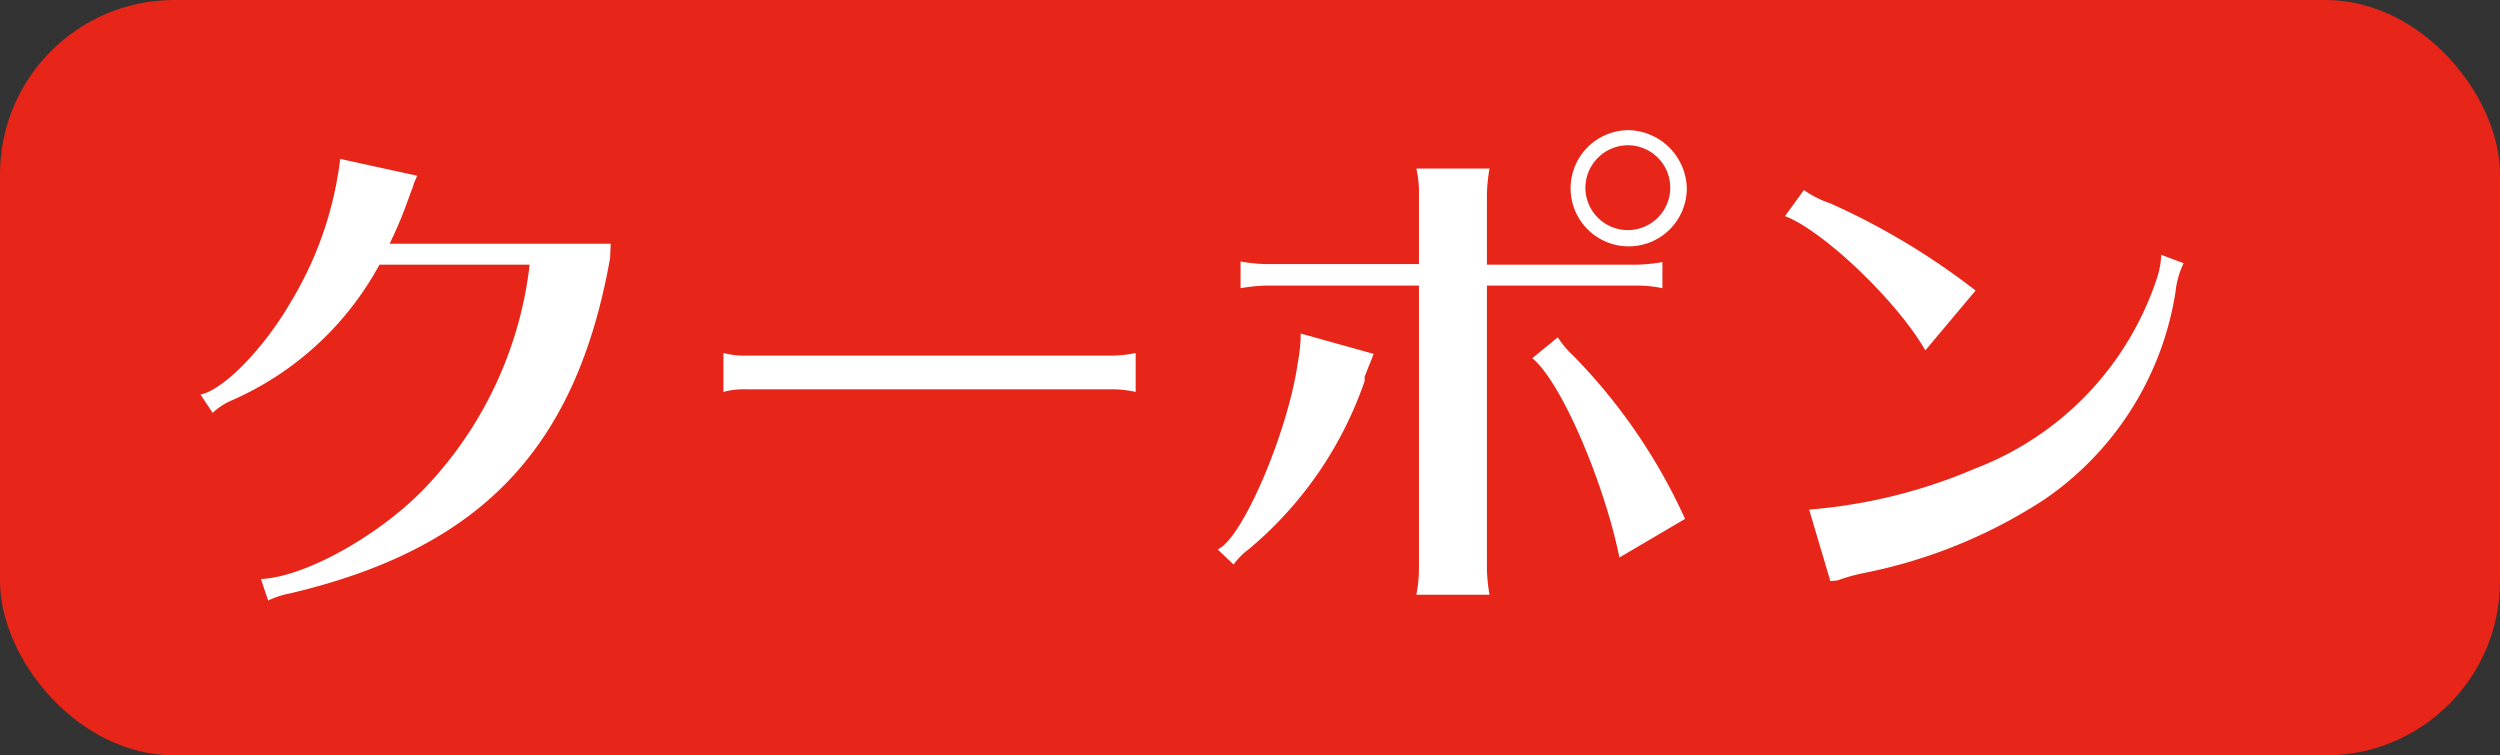 <svg xmlns="http://www.w3.org/2000/svg" viewBox="0 0 86.05 26"><rect x="0" y="0" width="86.05" height="26" fill="#333333" stroke="none"/><defs><style>.cls-1{fill:#e72518;}.cls-2{fill:#fff;}</style></defs><title>sp_coupon</title><g id="レイヤー_2" data-name="レイヤー 2"><g id="レイヤー_10" data-name="レイヤー 10"><rect class="cls-1" width="86.05" height="26" rx="6"/><path class="cls-2" d="M21,8.88c-1.17,6.59-4.48,10-11,11.54a3.16,3.16,0,0,0-.77.25l-.25-.74c1.55-.07,4.16-1.55,5.71-3.2a13.35,13.35,0,0,0,3.54-7.62H13.06a10.62,10.62,0,0,1-5.15,4.7,2.31,2.31,0,0,0-.59.4l-.42-.63C7.68,13.43,9.08,12,10,10.41a12.38,12.38,0,0,0,1.71-4.94l2.65.58-.11.25a2,2,0,0,1-.1.29l-.08.22c-.21.59-.38,1-.66,1.58h7.61Z"/><path class="cls-2" d="M39.09,13.49a3.77,3.77,0,0,0-.83-.09H25.71a2.73,2.73,0,0,0-.81.09V12.15a2.92,2.92,0,0,0,.81.09H38.26a4.2,4.2,0,0,0,.83-.09Z"/><path class="cls-2" d="M41.91,18.91c.85-.35,2.43-4.07,2.76-6.43a5.34,5.34,0,0,0,.1-1l2.51.7-.11.29c-.07.16-.13.32-.2.5l0,.15,0,0A13.11,13.11,0,0,1,43,18.89a2.49,2.49,0,0,0-.54.54ZM48.84,6.7a3.57,3.57,0,0,0-.09-.9h2.52a5.49,5.49,0,0,0-.09.9V9.11h5.14a5.6,5.6,0,0,0,.9-.09v.9a4.16,4.16,0,0,0-.9-.09H51.18v9.74a5.49,5.49,0,0,0,.09.9H48.75a4.66,4.66,0,0,0,.09-.9V9.83H43.6a5.83,5.83,0,0,0-.9.09V9a5.6,5.6,0,0,0,.9.09h5.24Zm6.9,12.49c-.51-2.53-2-6.06-3-6.86l.88-.72a3,3,0,0,0,.5.6A19.6,19.6,0,0,1,58,17.86ZM58.06,6.48a2,2,0,1,1-2-2A2.05,2.05,0,0,1,58.06,6.48Zm-3.49,0A1.46,1.46,0,1,0,56,5,1.47,1.47,0,0,0,54.57,6.48Z"/><path class="cls-2" d="M66.27,12.06c-1-1.74-3.55-4.14-4.83-4.62l.65-.9A3.46,3.46,0,0,0,63,7,24.5,24.5,0,0,1,68,10Zm-4,5.48A18.19,18.19,0,0,0,68,16.12a10.55,10.55,0,0,0,6.26-6.6,3,3,0,0,0,.13-.75l.77.29a3,3,0,0,0-.28,1,10.65,10.65,0,0,1-4.54,7.15,17.63,17.63,0,0,1-6.27,2.53,6.71,6.71,0,0,0-.83.24L63,20Z"/></g></g></svg>